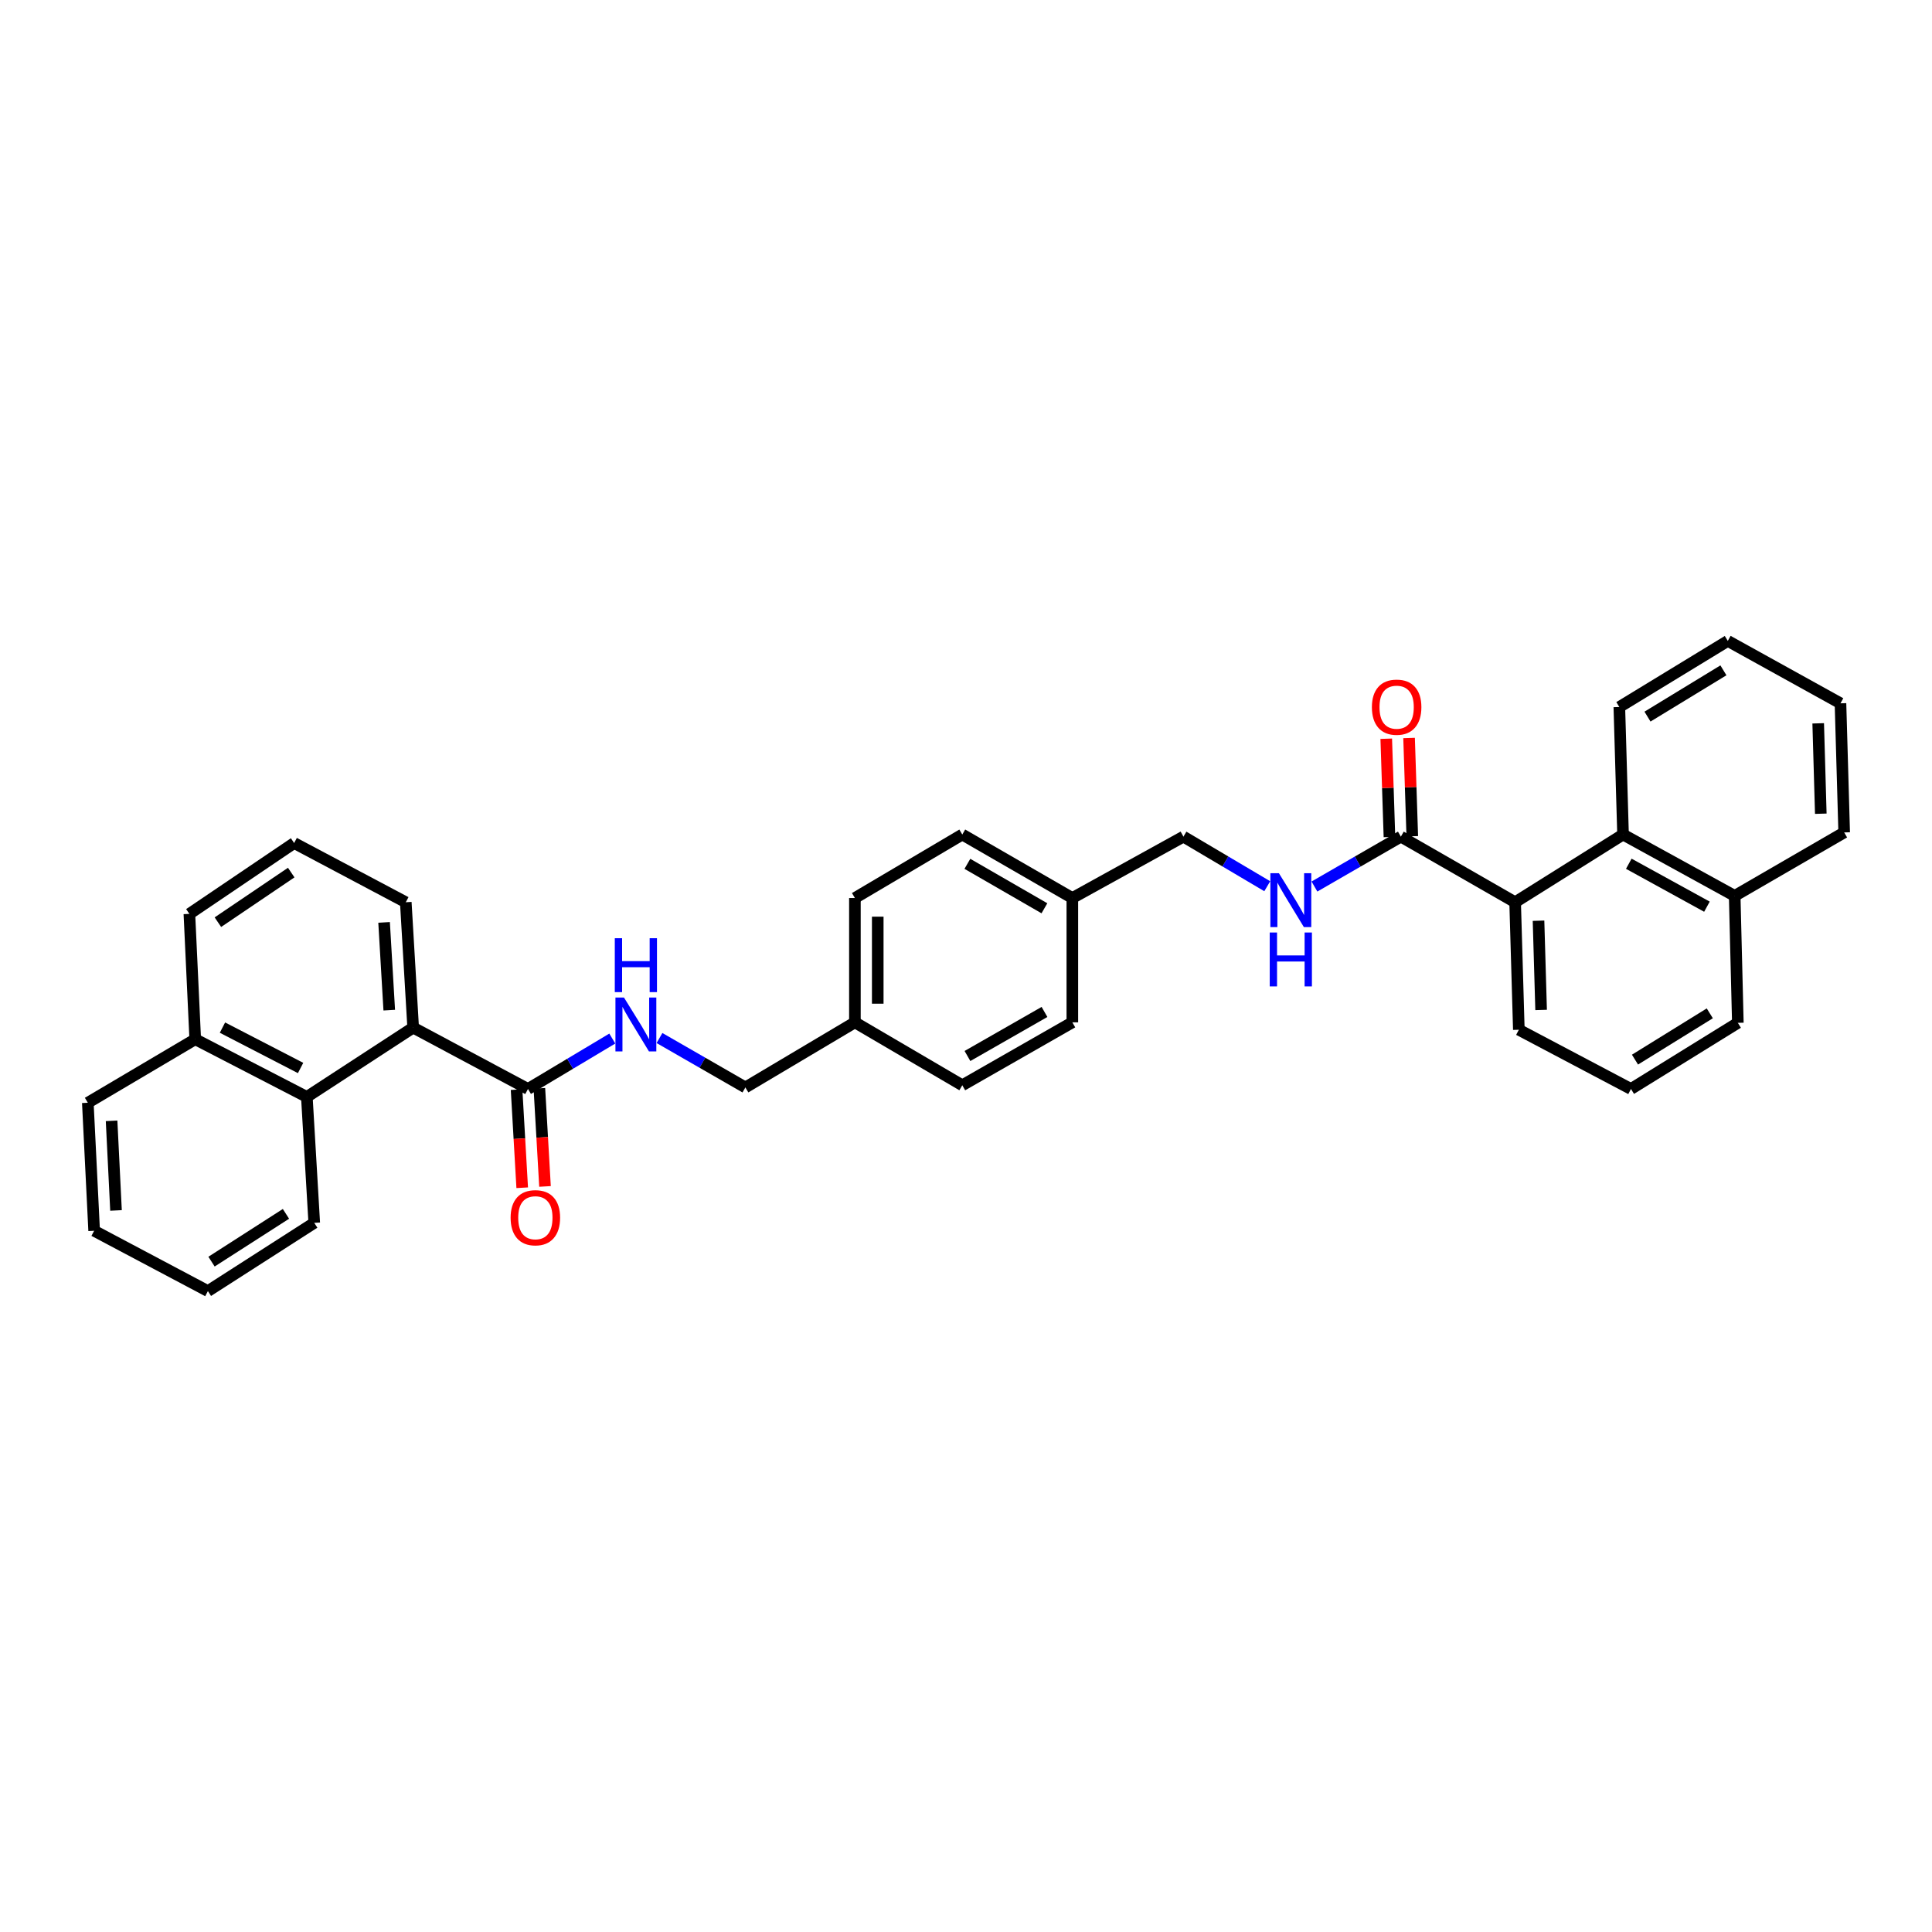 <?xml version='1.0' encoding='iso-8859-1'?>
<svg version='1.1' baseProfile='full'
              xmlns='http://www.w3.org/2000/svg'
                      xmlns:rdkit='http://www.rdkit.org/xml'
                      xmlns:xlink='http://www.w3.org/1999/xlink'
                  xml:space='preserve'
width='1000px' height='1000px' viewBox='0 0 1000 1000'>
<!-- END OF HEADER -->
<rect style='opacity:1.0;fill:#FFFFFF;stroke:none' width='1000' height='1000' x='0' y='0'> </rect>
<path class='bond-1' d='M 725.086,433.039 L 784.23,467.002' style='fill:none;fill-rule:evenodd;stroke:#000000;stroke-width:6px;stroke-linecap:butt;stroke-linejoin:miter;stroke-opacity:1' />
<path class='bond-5' d='M 725.086,433.039 L 702.719,445.953' style='fill:none;fill-rule:evenodd;stroke:#000000;stroke-width:6px;stroke-linecap:butt;stroke-linejoin:miter;stroke-opacity:1' />
<path class='bond-5' d='M 702.719,445.953 L 680.353,458.867' style='fill:none;fill-rule:evenodd;stroke:#0000FF;stroke-width:6px;stroke-linecap:butt;stroke-linejoin:miter;stroke-opacity:1' />
<path class='bond-8' d='M 730.994,432.847 L 730.164,407.414' style='fill:none;fill-rule:evenodd;stroke:#000000;stroke-width:6px;stroke-linecap:butt;stroke-linejoin:miter;stroke-opacity:1' />
<path class='bond-8' d='M 730.164,407.414 L 729.335,381.981' style='fill:none;fill-rule:evenodd;stroke:#FF0000;stroke-width:6px;stroke-linecap:butt;stroke-linejoin:miter;stroke-opacity:1' />
<path class='bond-8' d='M 719.178,433.232 L 718.348,407.799' style='fill:none;fill-rule:evenodd;stroke:#000000;stroke-width:6px;stroke-linecap:butt;stroke-linejoin:miter;stroke-opacity:1' />
<path class='bond-8' d='M 718.348,407.799 L 717.519,382.366' style='fill:none;fill-rule:evenodd;stroke:#FF0000;stroke-width:6px;stroke-linecap:butt;stroke-linejoin:miter;stroke-opacity:1' />
<path class='bond-0' d='M 273.279,563.651 L 295.102,550.604' style='fill:none;fill-rule:evenodd;stroke:#000000;stroke-width:6px;stroke-linecap:butt;stroke-linejoin:miter;stroke-opacity:1' />
<path class='bond-0' d='M 295.102,550.604 L 316.925,537.557' style='fill:none;fill-rule:evenodd;stroke:#0000FF;stroke-width:6px;stroke-linecap:butt;stroke-linejoin:miter;stroke-opacity:1' />
<path class='bond-2' d='M 273.279,563.651 L 213.852,531.888' style='fill:none;fill-rule:evenodd;stroke:#000000;stroke-width:6px;stroke-linecap:butt;stroke-linejoin:miter;stroke-opacity:1' />
<path class='bond-7' d='M 267.378,563.989 L 268.836,589.382' style='fill:none;fill-rule:evenodd;stroke:#000000;stroke-width:6px;stroke-linecap:butt;stroke-linejoin:miter;stroke-opacity:1' />
<path class='bond-7' d='M 268.836,589.382 L 270.294,614.775' style='fill:none;fill-rule:evenodd;stroke:#FF0000;stroke-width:6px;stroke-linecap:butt;stroke-linejoin:miter;stroke-opacity:1' />
<path class='bond-7' d='M 279.18,563.312 L 280.639,588.704' style='fill:none;fill-rule:evenodd;stroke:#000000;stroke-width:6px;stroke-linecap:butt;stroke-linejoin:miter;stroke-opacity:1' />
<path class='bond-7' d='M 280.639,588.704 L 282.097,614.097' style='fill:none;fill-rule:evenodd;stroke:#FF0000;stroke-width:6px;stroke-linecap:butt;stroke-linejoin:miter;stroke-opacity:1' />
<path class='bond-3' d='M 784.23,467.002 L 840.085,431.949' style='fill:none;fill-rule:evenodd;stroke:#000000;stroke-width:6px;stroke-linecap:butt;stroke-linejoin:miter;stroke-opacity:1' />
<path class='bond-19' d='M 784.23,467.002 L 786.148,532.998' style='fill:none;fill-rule:evenodd;stroke:#000000;stroke-width:6px;stroke-linecap:butt;stroke-linejoin:miter;stroke-opacity:1' />
<path class='bond-19' d='M 796.336,476.558 L 797.678,522.755' style='fill:none;fill-rule:evenodd;stroke:#000000;stroke-width:6px;stroke-linecap:butt;stroke-linejoin:miter;stroke-opacity:1' />
<path class='bond-4' d='M 213.852,531.888 L 158.818,567.769' style='fill:none;fill-rule:evenodd;stroke:#000000;stroke-width:6px;stroke-linecap:butt;stroke-linejoin:miter;stroke-opacity:1' />
<path class='bond-20' d='M 213.852,531.888 L 210.029,467.002' style='fill:none;fill-rule:evenodd;stroke:#000000;stroke-width:6px;stroke-linecap:butt;stroke-linejoin:miter;stroke-opacity:1' />
<path class='bond-20' d='M 201.476,522.85 L 198.801,477.43' style='fill:none;fill-rule:evenodd;stroke:#000000;stroke-width:6px;stroke-linecap:butt;stroke-linejoin:miter;stroke-opacity:1' />
<path class='bond-9' d='M 840.085,431.949 L 897.87,463.705' style='fill:none;fill-rule:evenodd;stroke:#000000;stroke-width:6px;stroke-linecap:butt;stroke-linejoin:miter;stroke-opacity:1' />
<path class='bond-9' d='M 843.059,447.073 L 883.508,469.303' style='fill:none;fill-rule:evenodd;stroke:#000000;stroke-width:6px;stroke-linecap:butt;stroke-linejoin:miter;stroke-opacity:1' />
<path class='bond-21' d='M 840.085,431.949 L 838.167,365.954' style='fill:none;fill-rule:evenodd;stroke:#000000;stroke-width:6px;stroke-linecap:butt;stroke-linejoin:miter;stroke-opacity:1' />
<path class='bond-10' d='M 158.818,567.769 L 101.053,537.911' style='fill:none;fill-rule:evenodd;stroke:#000000;stroke-width:6px;stroke-linecap:butt;stroke-linejoin:miter;stroke-opacity:1' />
<path class='bond-10' d='M 155.582,552.788 L 115.146,531.887' style='fill:none;fill-rule:evenodd;stroke:#000000;stroke-width:6px;stroke-linecap:butt;stroke-linejoin:miter;stroke-opacity:1' />
<path class='bond-22' d='M 158.818,567.769 L 162.654,632.943' style='fill:none;fill-rule:evenodd;stroke:#000000;stroke-width:6px;stroke-linecap:butt;stroke-linejoin:miter;stroke-opacity:1' />
<path class='bond-11' d='M 655.932,458.71 L 634.237,445.874' style='fill:none;fill-rule:evenodd;stroke:#0000FF;stroke-width:6px;stroke-linecap:butt;stroke-linejoin:miter;stroke-opacity:1' />
<path class='bond-11' d='M 634.237,445.874 L 612.543,433.039' style='fill:none;fill-rule:evenodd;stroke:#000000;stroke-width:6px;stroke-linecap:butt;stroke-linejoin:miter;stroke-opacity:1' />
<path class='bond-6' d='M 341.349,537.285 L 363.579,550.07' style='fill:none;fill-rule:evenodd;stroke:#0000FF;stroke-width:6px;stroke-linecap:butt;stroke-linejoin:miter;stroke-opacity:1' />
<path class='bond-6' d='M 363.579,550.07 L 385.809,562.856' style='fill:none;fill-rule:evenodd;stroke:#000000;stroke-width:6px;stroke-linecap:butt;stroke-linejoin:miter;stroke-opacity:1' />
<path class='bond-27' d='M 897.87,463.705 L 954.545,430.865' style='fill:none;fill-rule:evenodd;stroke:#000000;stroke-width:6px;stroke-linecap:butt;stroke-linejoin:miter;stroke-opacity:1' />
<path class='bond-33' d='M 897.87,463.705 L 899.506,529.418' style='fill:none;fill-rule:evenodd;stroke:#000000;stroke-width:6px;stroke-linecap:butt;stroke-linejoin:miter;stroke-opacity:1' />
<path class='bond-28' d='M 101.053,537.911 L 45.455,570.783' style='fill:none;fill-rule:evenodd;stroke:#000000;stroke-width:6px;stroke-linecap:butt;stroke-linejoin:miter;stroke-opacity:1' />
<path class='bond-36' d='M 101.053,537.911 L 98.025,473.025' style='fill:none;fill-rule:evenodd;stroke:#000000;stroke-width:6px;stroke-linecap:butt;stroke-linejoin:miter;stroke-opacity:1' />
<path class='bond-14' d='M 612.543,433.039 L 555.04,464.815' style='fill:none;fill-rule:evenodd;stroke:#000000;stroke-width:6px;stroke-linecap:butt;stroke-linejoin:miter;stroke-opacity:1' />
<path class='bond-12' d='M 385.809,562.856 L 442.497,529.162' style='fill:none;fill-rule:evenodd;stroke:#000000;stroke-width:6px;stroke-linecap:butt;stroke-linejoin:miter;stroke-opacity:1' />
<path class='bond-13' d='M 442.497,529.162 L 442.497,464.815' style='fill:none;fill-rule:evenodd;stroke:#000000;stroke-width:6px;stroke-linecap:butt;stroke-linejoin:miter;stroke-opacity:1' />
<path class='bond-13' d='M 454.32,519.51 L 454.32,474.467' style='fill:none;fill-rule:evenodd;stroke:#000000;stroke-width:6px;stroke-linecap:butt;stroke-linejoin:miter;stroke-opacity:1' />
<path class='bond-34' d='M 442.497,529.162 L 498.082,561.733' style='fill:none;fill-rule:evenodd;stroke:#000000;stroke-width:6px;stroke-linecap:butt;stroke-linejoin:miter;stroke-opacity:1' />
<path class='bond-17' d='M 555.04,464.815 L 555.04,529.162' style='fill:none;fill-rule:evenodd;stroke:#000000;stroke-width:6px;stroke-linecap:butt;stroke-linejoin:miter;stroke-opacity:1' />
<path class='bond-18' d='M 555.04,464.815 L 498.082,431.949' style='fill:none;fill-rule:evenodd;stroke:#000000;stroke-width:6px;stroke-linecap:butt;stroke-linejoin:miter;stroke-opacity:1' />
<path class='bond-18' d='M 540.587,470.125 L 500.717,447.119' style='fill:none;fill-rule:evenodd;stroke:#000000;stroke-width:6px;stroke-linecap:butt;stroke-linejoin:miter;stroke-opacity:1' />
<path class='bond-15' d='M 498.082,561.733 L 555.04,529.162' style='fill:none;fill-rule:evenodd;stroke:#000000;stroke-width:6px;stroke-linecap:butt;stroke-linejoin:miter;stroke-opacity:1' />
<path class='bond-15' d='M 500.757,546.584 L 540.627,523.785' style='fill:none;fill-rule:evenodd;stroke:#000000;stroke-width:6px;stroke-linecap:butt;stroke-linejoin:miter;stroke-opacity:1' />
<path class='bond-16' d='M 442.497,464.815 L 498.082,431.949' style='fill:none;fill-rule:evenodd;stroke:#000000;stroke-width:6px;stroke-linecap:butt;stroke-linejoin:miter;stroke-opacity:1' />
<path class='bond-23' d='M 786.148,532.998 L 844.19,563.651' style='fill:none;fill-rule:evenodd;stroke:#000000;stroke-width:6px;stroke-linecap:butt;stroke-linejoin:miter;stroke-opacity:1' />
<path class='bond-24' d='M 210.029,467.002 L 152.244,436.349' style='fill:none;fill-rule:evenodd;stroke:#000000;stroke-width:6px;stroke-linecap:butt;stroke-linejoin:miter;stroke-opacity:1' />
<path class='bond-30' d='M 838.167,365.954 L 894.304,331.734' style='fill:none;fill-rule:evenodd;stroke:#000000;stroke-width:6px;stroke-linecap:butt;stroke-linejoin:miter;stroke-opacity:1' />
<path class='bond-30' d='M 852.741,370.915 L 892.037,346.962' style='fill:none;fill-rule:evenodd;stroke:#000000;stroke-width:6px;stroke-linecap:butt;stroke-linejoin:miter;stroke-opacity:1' />
<path class='bond-29' d='M 162.654,632.943 L 107.614,668.266' style='fill:none;fill-rule:evenodd;stroke:#000000;stroke-width:6px;stroke-linecap:butt;stroke-linejoin:miter;stroke-opacity:1' />
<path class='bond-29' d='M 148.013,628.292 L 109.485,653.018' style='fill:none;fill-rule:evenodd;stroke:#000000;stroke-width:6px;stroke-linecap:butt;stroke-linejoin:miter;stroke-opacity:1' />
<path class='bond-25' d='M 844.19,563.651 L 899.506,529.418' style='fill:none;fill-rule:evenodd;stroke:#000000;stroke-width:6px;stroke-linecap:butt;stroke-linejoin:miter;stroke-opacity:1' />
<path class='bond-25' d='M 846.266,548.463 L 884.987,524.5' style='fill:none;fill-rule:evenodd;stroke:#000000;stroke-width:6px;stroke-linecap:butt;stroke-linejoin:miter;stroke-opacity:1' />
<path class='bond-26' d='M 152.244,436.349 L 98.025,473.025' style='fill:none;fill-rule:evenodd;stroke:#000000;stroke-width:6px;stroke-linecap:butt;stroke-linejoin:miter;stroke-opacity:1' />
<path class='bond-26' d='M 150.735,451.643 L 112.782,477.316' style='fill:none;fill-rule:evenodd;stroke:#000000;stroke-width:6px;stroke-linecap:butt;stroke-linejoin:miter;stroke-opacity:1' />
<path class='bond-35' d='M 954.545,430.865 L 952.628,364.036' style='fill:none;fill-rule:evenodd;stroke:#000000;stroke-width:6px;stroke-linecap:butt;stroke-linejoin:miter;stroke-opacity:1' />
<path class='bond-35' d='M 942.44,421.18 L 941.098,374.399' style='fill:none;fill-rule:evenodd;stroke:#000000;stroke-width:6px;stroke-linecap:butt;stroke-linejoin:miter;stroke-opacity:1' />
<path class='bond-37' d='M 45.455,570.783 L 48.732,637.048' style='fill:none;fill-rule:evenodd;stroke:#000000;stroke-width:6px;stroke-linecap:butt;stroke-linejoin:miter;stroke-opacity:1' />
<path class='bond-37' d='M 57.754,580.139 L 60.048,626.524' style='fill:none;fill-rule:evenodd;stroke:#000000;stroke-width:6px;stroke-linecap:butt;stroke-linejoin:miter;stroke-opacity:1' />
<path class='bond-31' d='M 107.614,668.266 L 48.732,637.048' style='fill:none;fill-rule:evenodd;stroke:#000000;stroke-width:6px;stroke-linecap:butt;stroke-linejoin:miter;stroke-opacity:1' />
<path class='bond-32' d='M 894.304,331.734 L 952.628,364.036' style='fill:none;fill-rule:evenodd;stroke:#000000;stroke-width:6px;stroke-linecap:butt;stroke-linejoin:miter;stroke-opacity:1' />
<path  class='atom-6' d='M 661.96 451.975
L 671.103 466.753
Q 672.01 468.211, 673.468 470.851
Q 674.926 473.492, 675.005 473.649
L 675.005 451.975
L 678.709 451.975
L 678.709 479.876
L 674.886 479.876
L 665.074 463.718
Q 663.931 461.827, 662.709 459.659
Q 661.527 457.492, 661.172 456.822
L 661.172 479.876
L 657.547 479.876
L 657.547 451.975
L 661.96 451.975
' fill='#0000FF'/>
<path  class='atom-6' d='M 657.212 482.666
L 660.995 482.666
L 660.995 494.528
L 675.261 494.528
L 675.261 482.666
L 679.044 482.666
L 679.044 510.567
L 675.261 510.567
L 675.261 497.68
L 660.995 497.68
L 660.995 510.567
L 657.212 510.567
L 657.212 482.666
' fill='#0000FF'/>
<path  class='atom-7' d='M 322.966 516.308
L 332.109 531.086
Q 333.015 532.544, 334.473 535.185
Q 335.931 537.825, 336.01 537.983
L 336.01 516.308
L 339.714 516.308
L 339.714 544.209
L 335.892 544.209
L 326.079 528.052
Q 324.936 526.16, 323.715 523.993
Q 322.532 521.825, 322.178 521.156
L 322.178 544.209
L 318.552 544.209
L 318.552 516.308
L 322.966 516.308
' fill='#0000FF'/>
<path  class='atom-7' d='M 318.217 485.617
L 322 485.617
L 322 497.479
L 336.266 497.479
L 336.266 485.617
L 340.049 485.617
L 340.049 513.518
L 336.266 513.518
L 336.266 500.632
L 322 500.632
L 322 513.518
L 318.217 513.518
L 318.217 485.617
' fill='#0000FF'/>
<path  class='atom-8' d='M 264.294 630.29
Q 264.294 623.59, 267.604 619.846
Q 270.915 616.103, 277.102 616.103
Q 283.289 616.103, 286.599 619.846
Q 289.909 623.59, 289.909 630.29
Q 289.909 637.068, 286.559 640.93
Q 283.21 644.752, 277.102 644.752
Q 270.954 644.752, 267.604 640.93
Q 264.294 637.107, 264.294 630.29
M 277.102 641.6
Q 281.358 641.6, 283.643 638.762
Q 285.968 635.885, 285.968 630.29
Q 285.968 624.812, 283.643 622.053
Q 281.358 619.255, 277.102 619.255
Q 272.845 619.255, 270.52 622.014
Q 268.235 624.772, 268.235 630.29
Q 268.235 635.925, 270.52 638.762
Q 272.845 641.6, 277.102 641.6
' fill='#FF0000'/>
<path  class='atom-9' d='M 710.091 366.032
Q 710.091 359.333, 713.401 355.589
Q 716.711 351.845, 722.898 351.845
Q 729.085 351.845, 732.396 355.589
Q 735.706 359.333, 735.706 366.032
Q 735.706 372.811, 732.356 376.673
Q 729.007 380.495, 722.898 380.495
Q 716.751 380.495, 713.401 376.673
Q 710.091 372.85, 710.091 366.032
M 722.898 377.342
Q 727.155 377.342, 729.44 374.505
Q 731.765 371.628, 731.765 366.032
Q 731.765 360.555, 729.44 357.796
Q 727.155 354.998, 722.898 354.998
Q 718.642 354.998, 716.317 357.757
Q 714.032 360.515, 714.032 366.032
Q 714.032 371.668, 716.317 374.505
Q 718.642 377.342, 722.898 377.342
' fill='#FF0000'/>
</svg>
